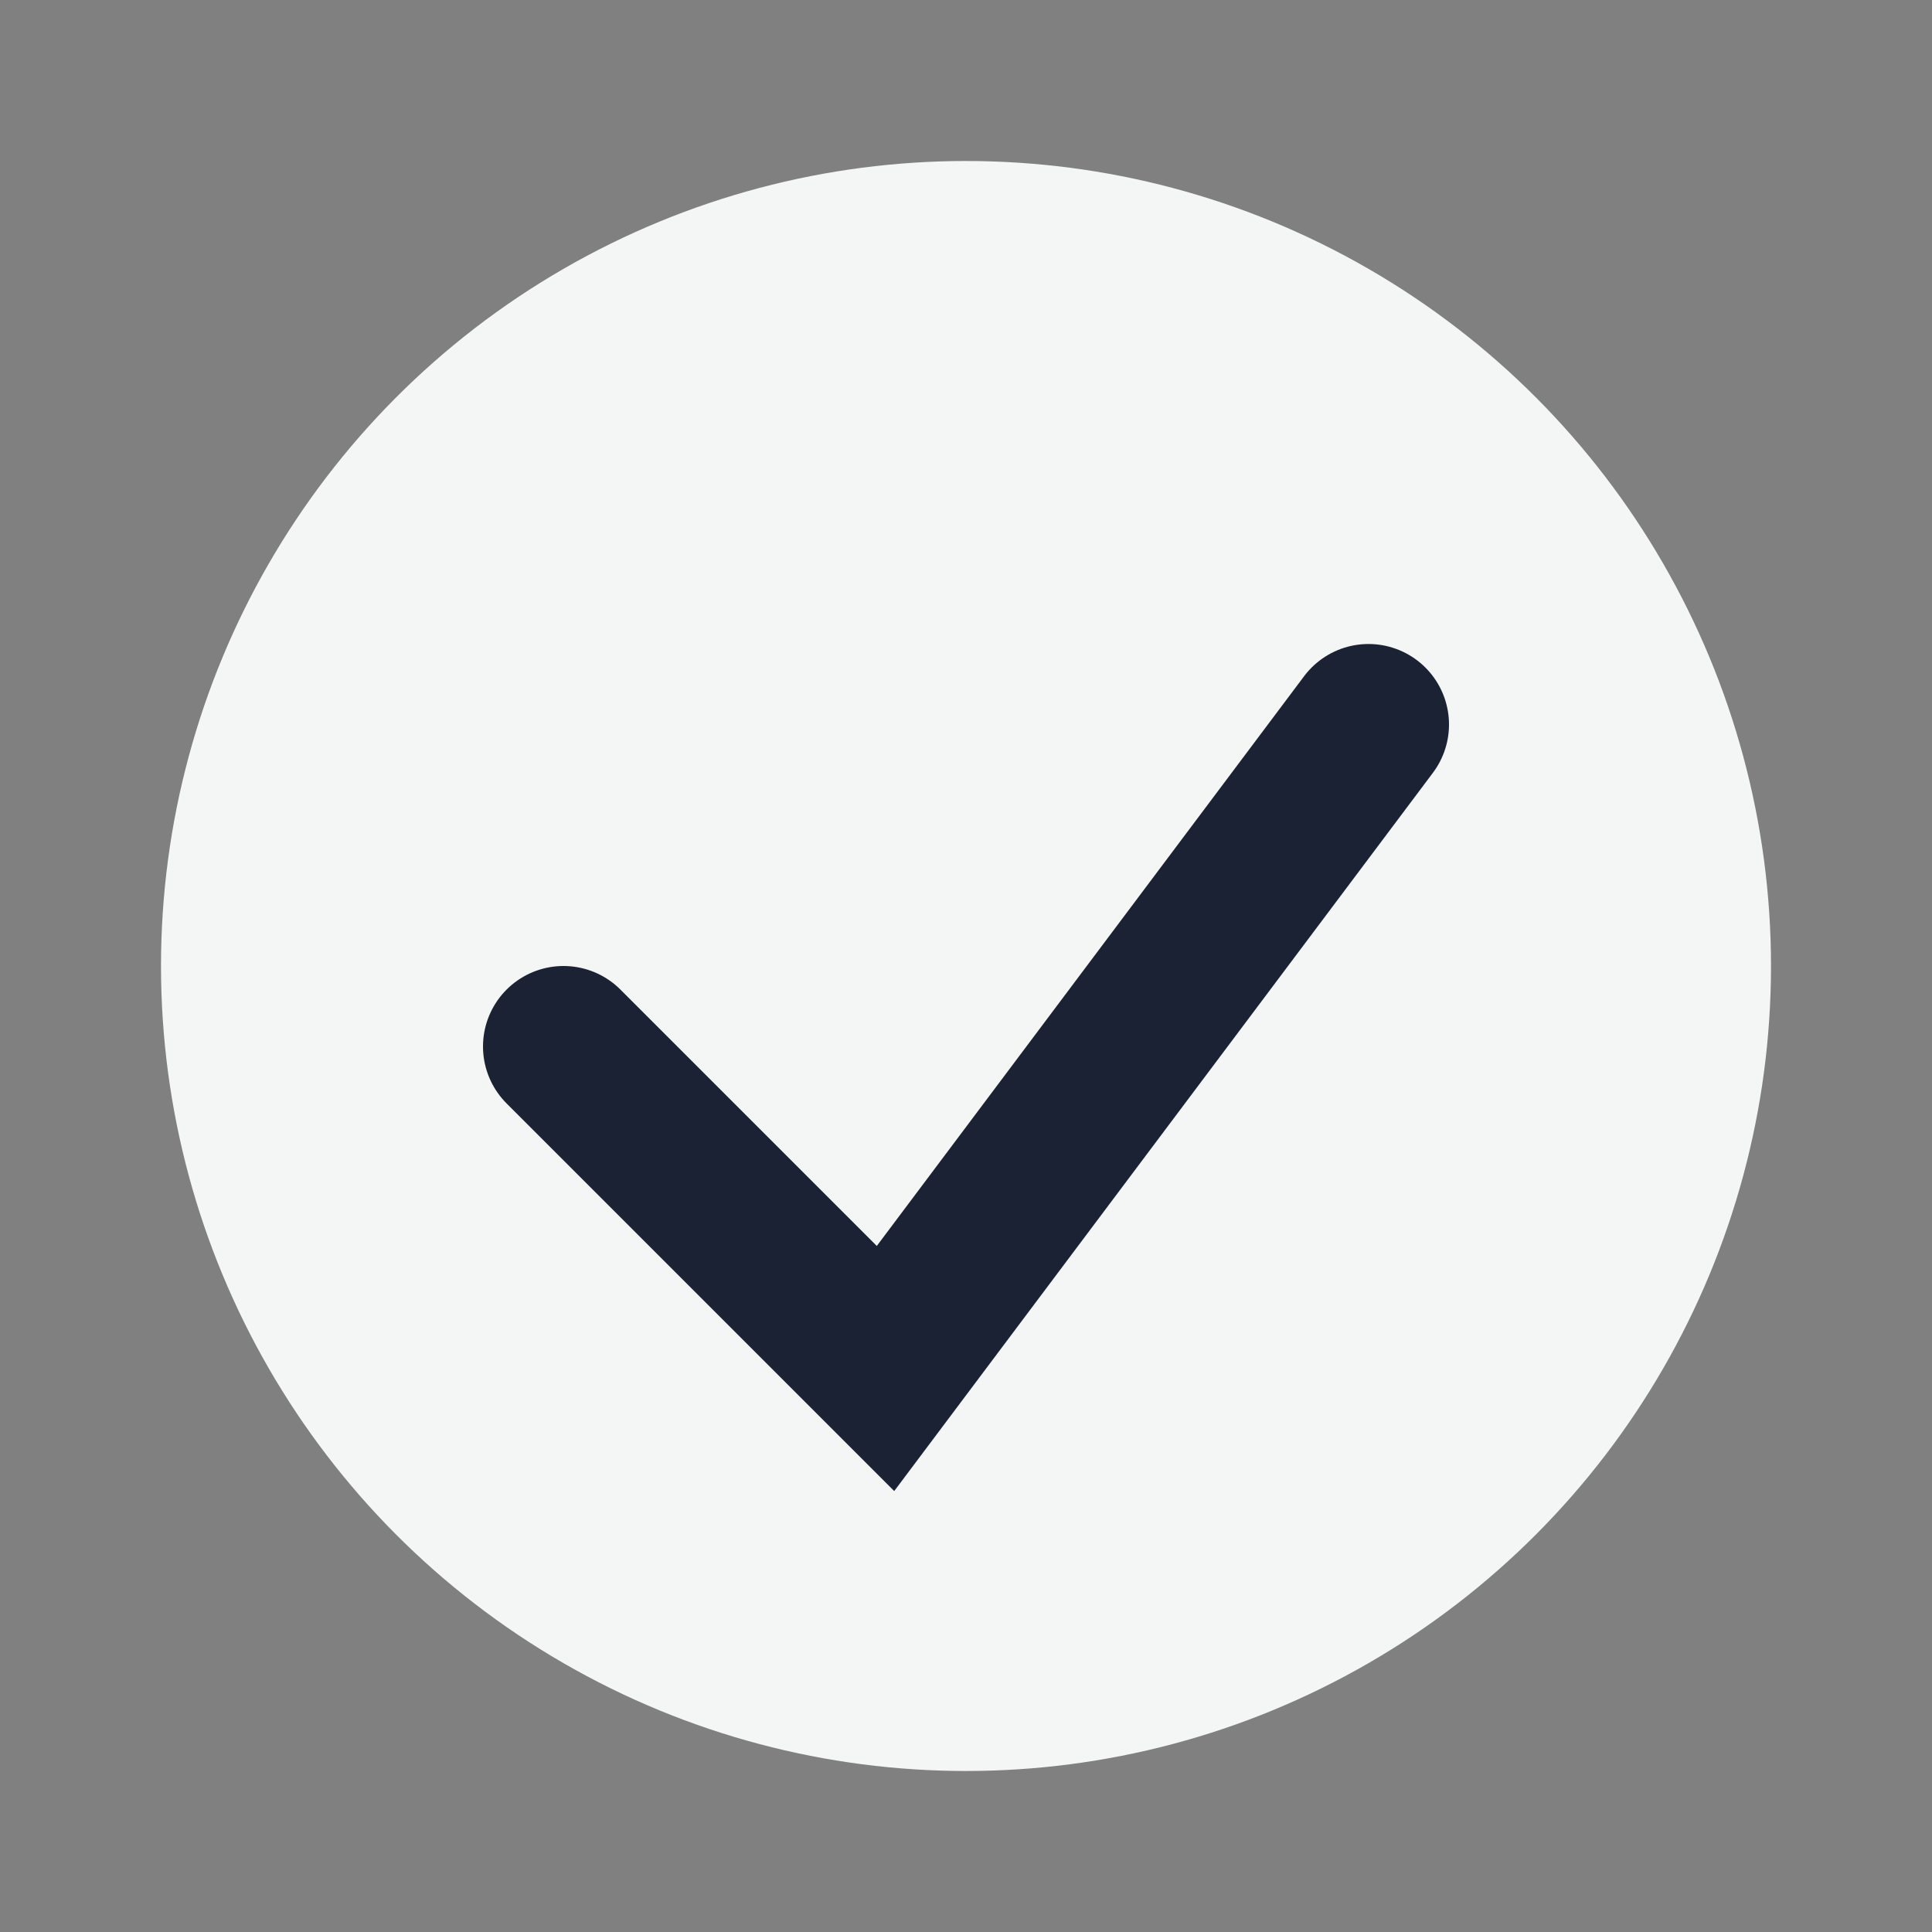 <?xml version="1.0" encoding="UTF-8"?>
<svg xmlns="http://www.w3.org/2000/svg" width="24" height="24" viewBox="0 0 24 24"><rect x="0" y="0" width="24" height="24" fill="#808080" stroke="none"/><circle cx="12" cy="12" r="10" fill="#F4F5F5"/><path d="M7 13l4 4 6-8" stroke="#1A2233" stroke-width="2" fill="none" stroke-linecap="round"/></svg>